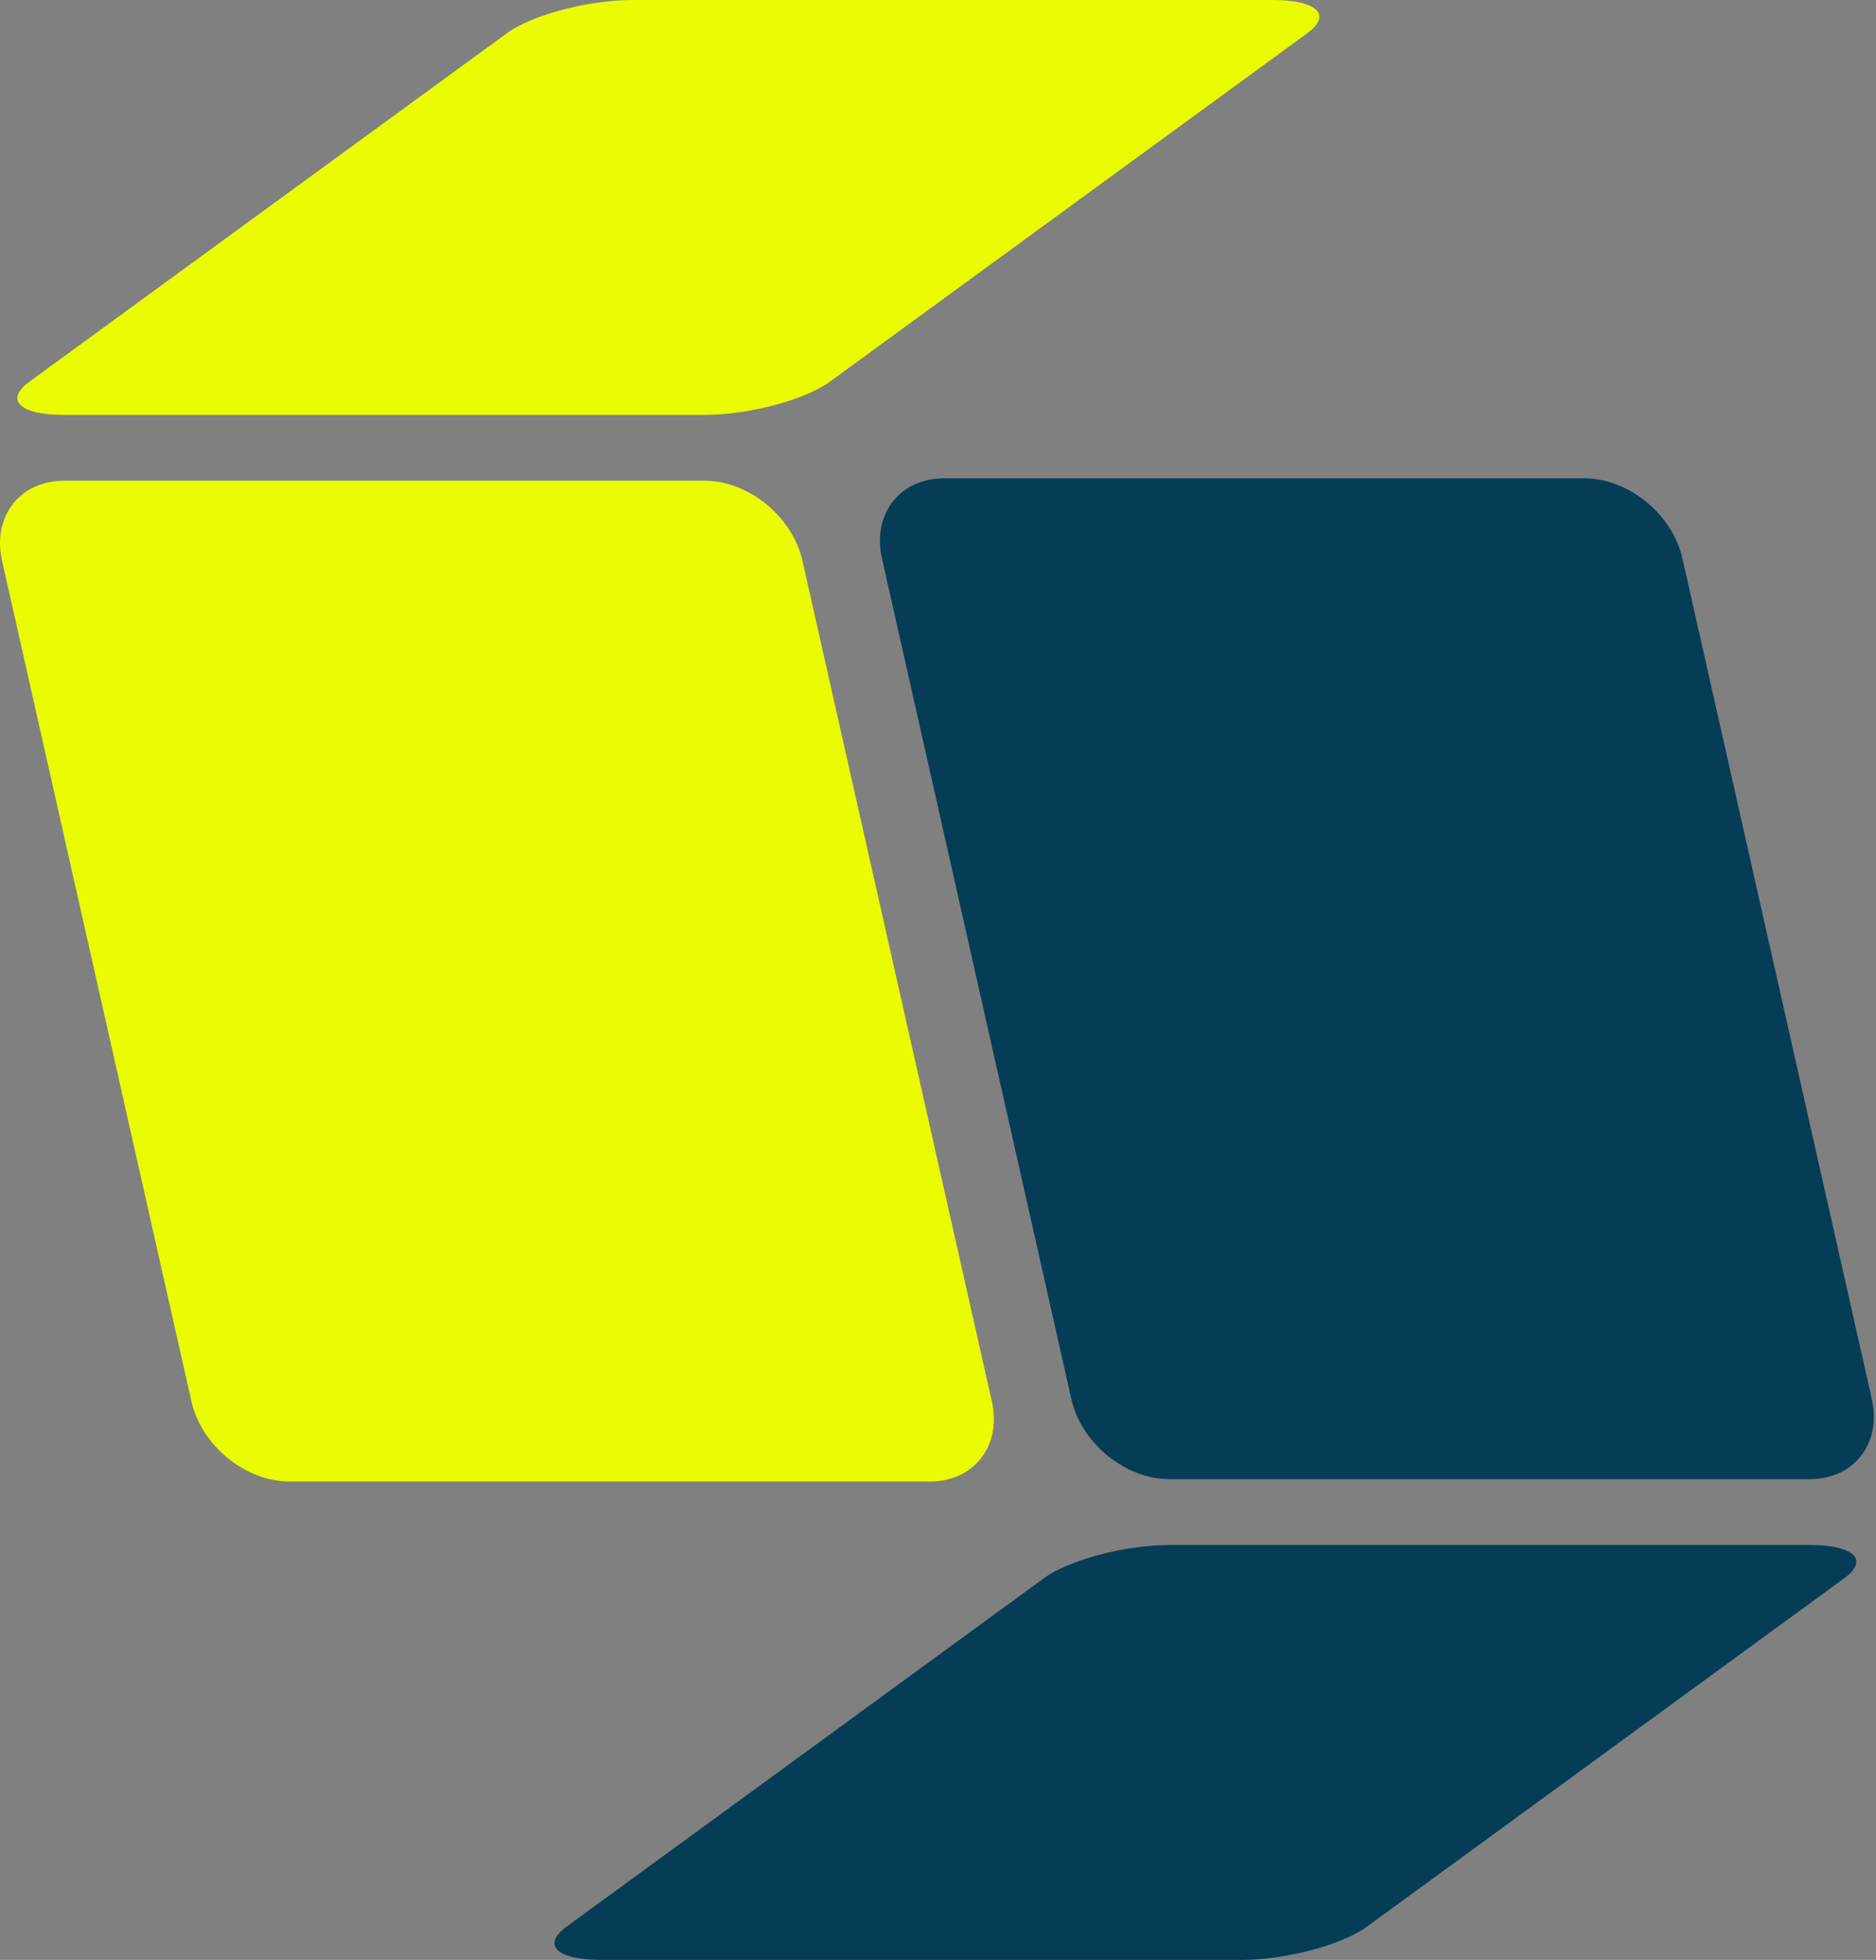 <?xml version="1.0" encoding="UTF-8"?>
<svg id="Capa_2" xmlns="http://www.w3.org/2000/svg" viewBox="0 0 248 259">
    <rect x="0" y="0" width="248" height="259" fill="#808080" stroke="none"/>
    <defs>
        <style>
            .cls-1{letter-spacing:0em;}.cls-2{letter-spacing:.02em;}.cls-3{fill:#000;font-family:Roboto-Medium,sans-serif;
            Roboto;font-size:176.57px;font-weight:700;}.cls-4{fill:#eafc00;}.cls-4,.cls-5{stroke-width:0px;}.cls-6{letter-spacing:-.02em;}.cls-5{fill:#053d57;}</style>
    </defs>
    <g id="Layer_1">
        <path class="cls-5"
            d="M239.25,195.47h-84.65c-5.84,0-11.65-4.74-12.97-10.58l-25.04-111.1c-1.32-5.84,2.35-10.58,8.2-10.58h84.65c5.84,0,11.65,4.74,12.97,10.58l25.04,111.1c1.32,5.84-2.35,10.58-8.2,10.58Z" />
        <path class="cls-5"
            d="M164.11,259h-84.65c-5.84,0-7.89-1.96-4.57-4.39l63.11-46.05c3.32-2.42,10.75-4.39,16.59-4.39h84.65c5.84,0,7.89,1.96,4.57,4.39l-63.11,46.05c-3.32,2.42-10.75,4.39-16.59,4.39Z" />
        <path class="cls-4"
            d="M8.46,63.52h84.65c5.84,0,11.65,4.74,12.97,10.58l25.04,111.1c1.32,5.84-2.35,10.58-8.2,10.58H38.28c-5.84,0-11.65-4.74-12.97-10.58L.27,74.11c-1.32-5.84,2.35-10.58,8.2-10.58Z" />
        <path class="cls-4"
            d="M83.6,0h84.65c5.84,0,7.89,1.96,4.57,4.39l-63.11,46.05c-3.32,2.42-10.75,4.39-16.59,4.39H8.46c-5.84,0-7.89-1.96-4.57-4.39L67.01,4.39c3.32-2.42,10.75-4.39,16.59-4.39Z" />
    </g>
</svg>